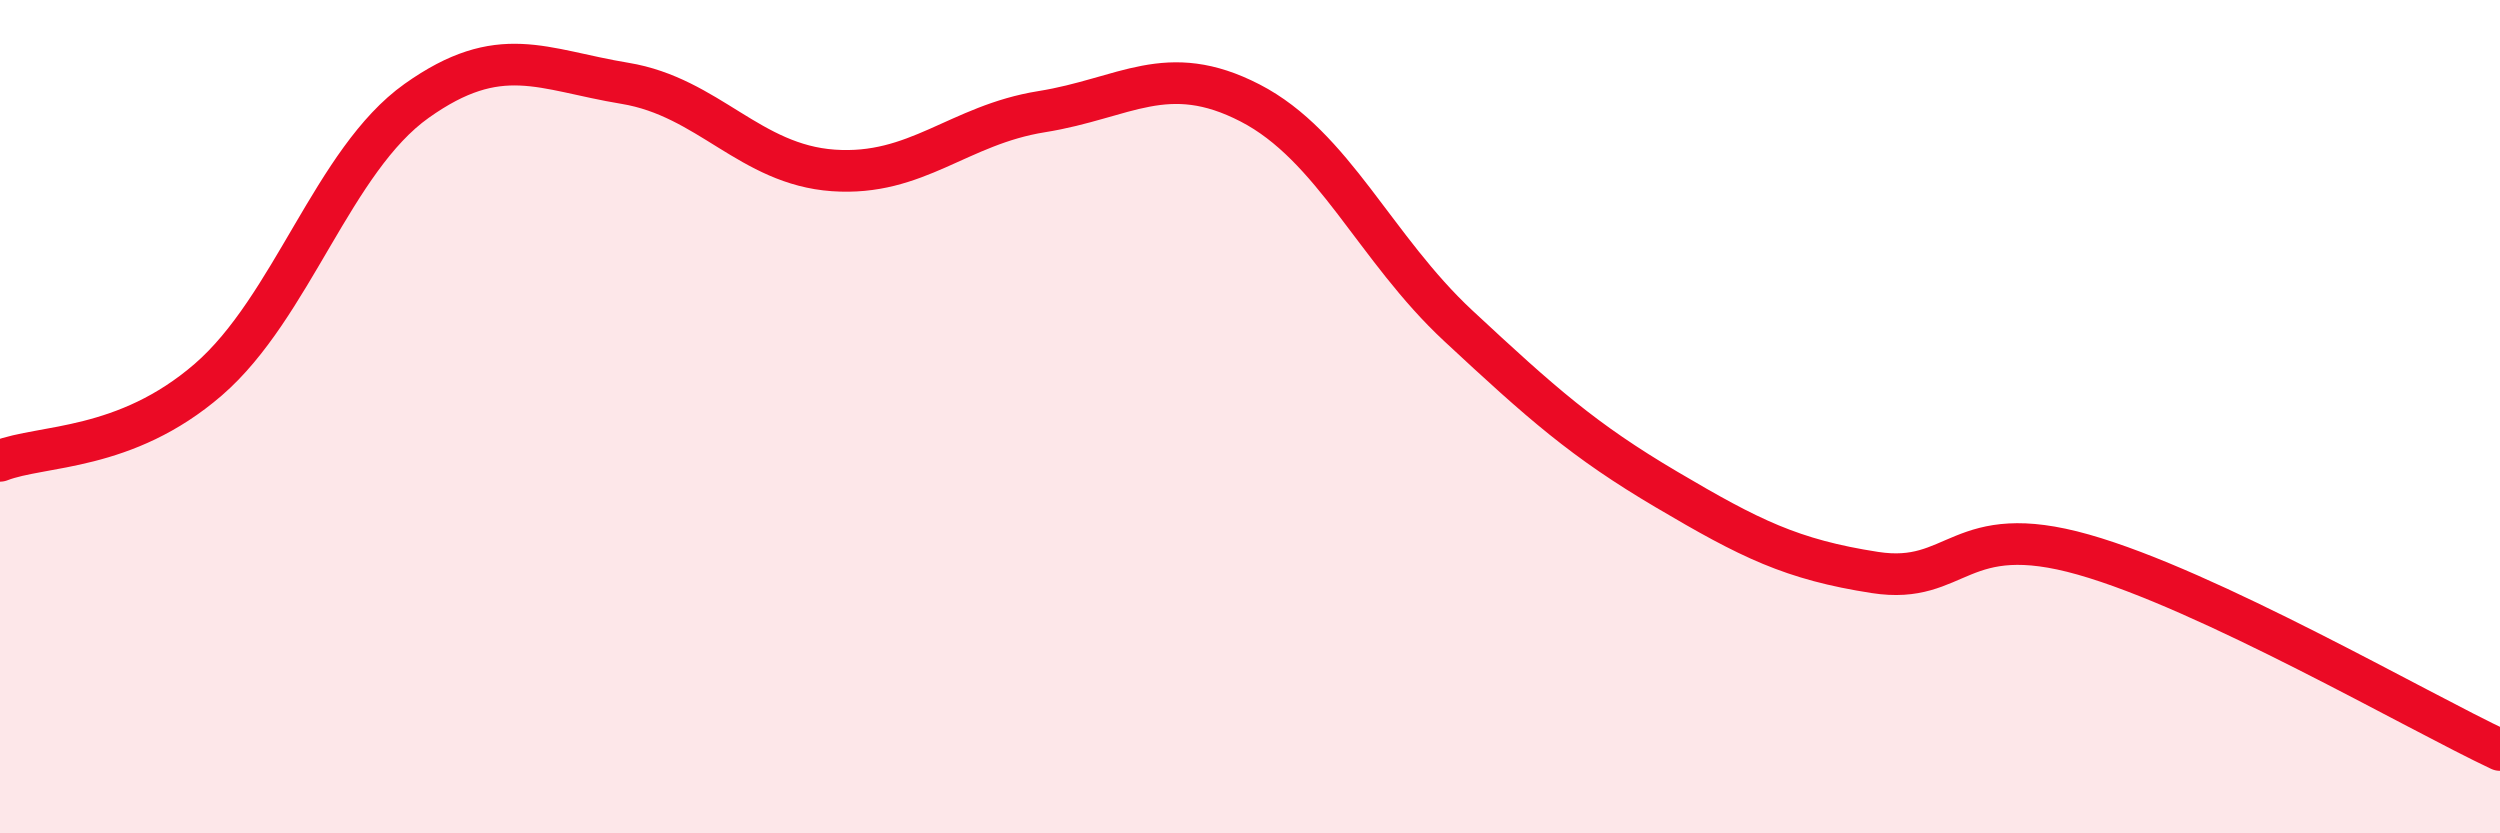 
    <svg width="60" height="20" viewBox="0 0 60 20" xmlns="http://www.w3.org/2000/svg">
      <path
        d="M 0,11.06 C 1,10.67 3,10.84 5,9.11 C 7,7.38 8,3.84 10,2.42 C 12,1 13,1.67 15,2 C 17,2.33 18,3.95 20,4.09 C 22,4.23 23,3 25,2.68 C 27,2.36 28,1.44 30,2.47 C 32,3.5 33,5.96 35,7.82 C 37,9.68 38,10.57 40,11.75 C 42,12.93 43,13.43 45,13.74 C 47,14.05 47,12.46 50,13.31 C 53,14.16 58,17.06 60,18L60 20L0 20Z"
        fill="#EB0A25"
        opacity="0.1"
        stroke-linecap="round"
        stroke-linejoin="round"
      />
      <path
        d="M 0,11.06 C 1,10.67 3,10.84 5,9.11 C 7,7.38 8,3.84 10,2.42 C 12,1 13,1.67 15,2 C 17,2.33 18,3.95 20,4.09 C 22,4.23 23,3 25,2.68 C 27,2.36 28,1.44 30,2.47 C 32,3.5 33,5.96 35,7.82 C 37,9.68 38,10.57 40,11.75 C 42,12.93 43,13.43 45,13.74 C 47,14.05 47,12.46 50,13.31 C 53,14.16 58,17.06 60,18"
        stroke="#EB0A25"
        stroke-width="1"
        fill="none"
        stroke-linecap="round"
        stroke-linejoin="round"
      />
    </svg>
  